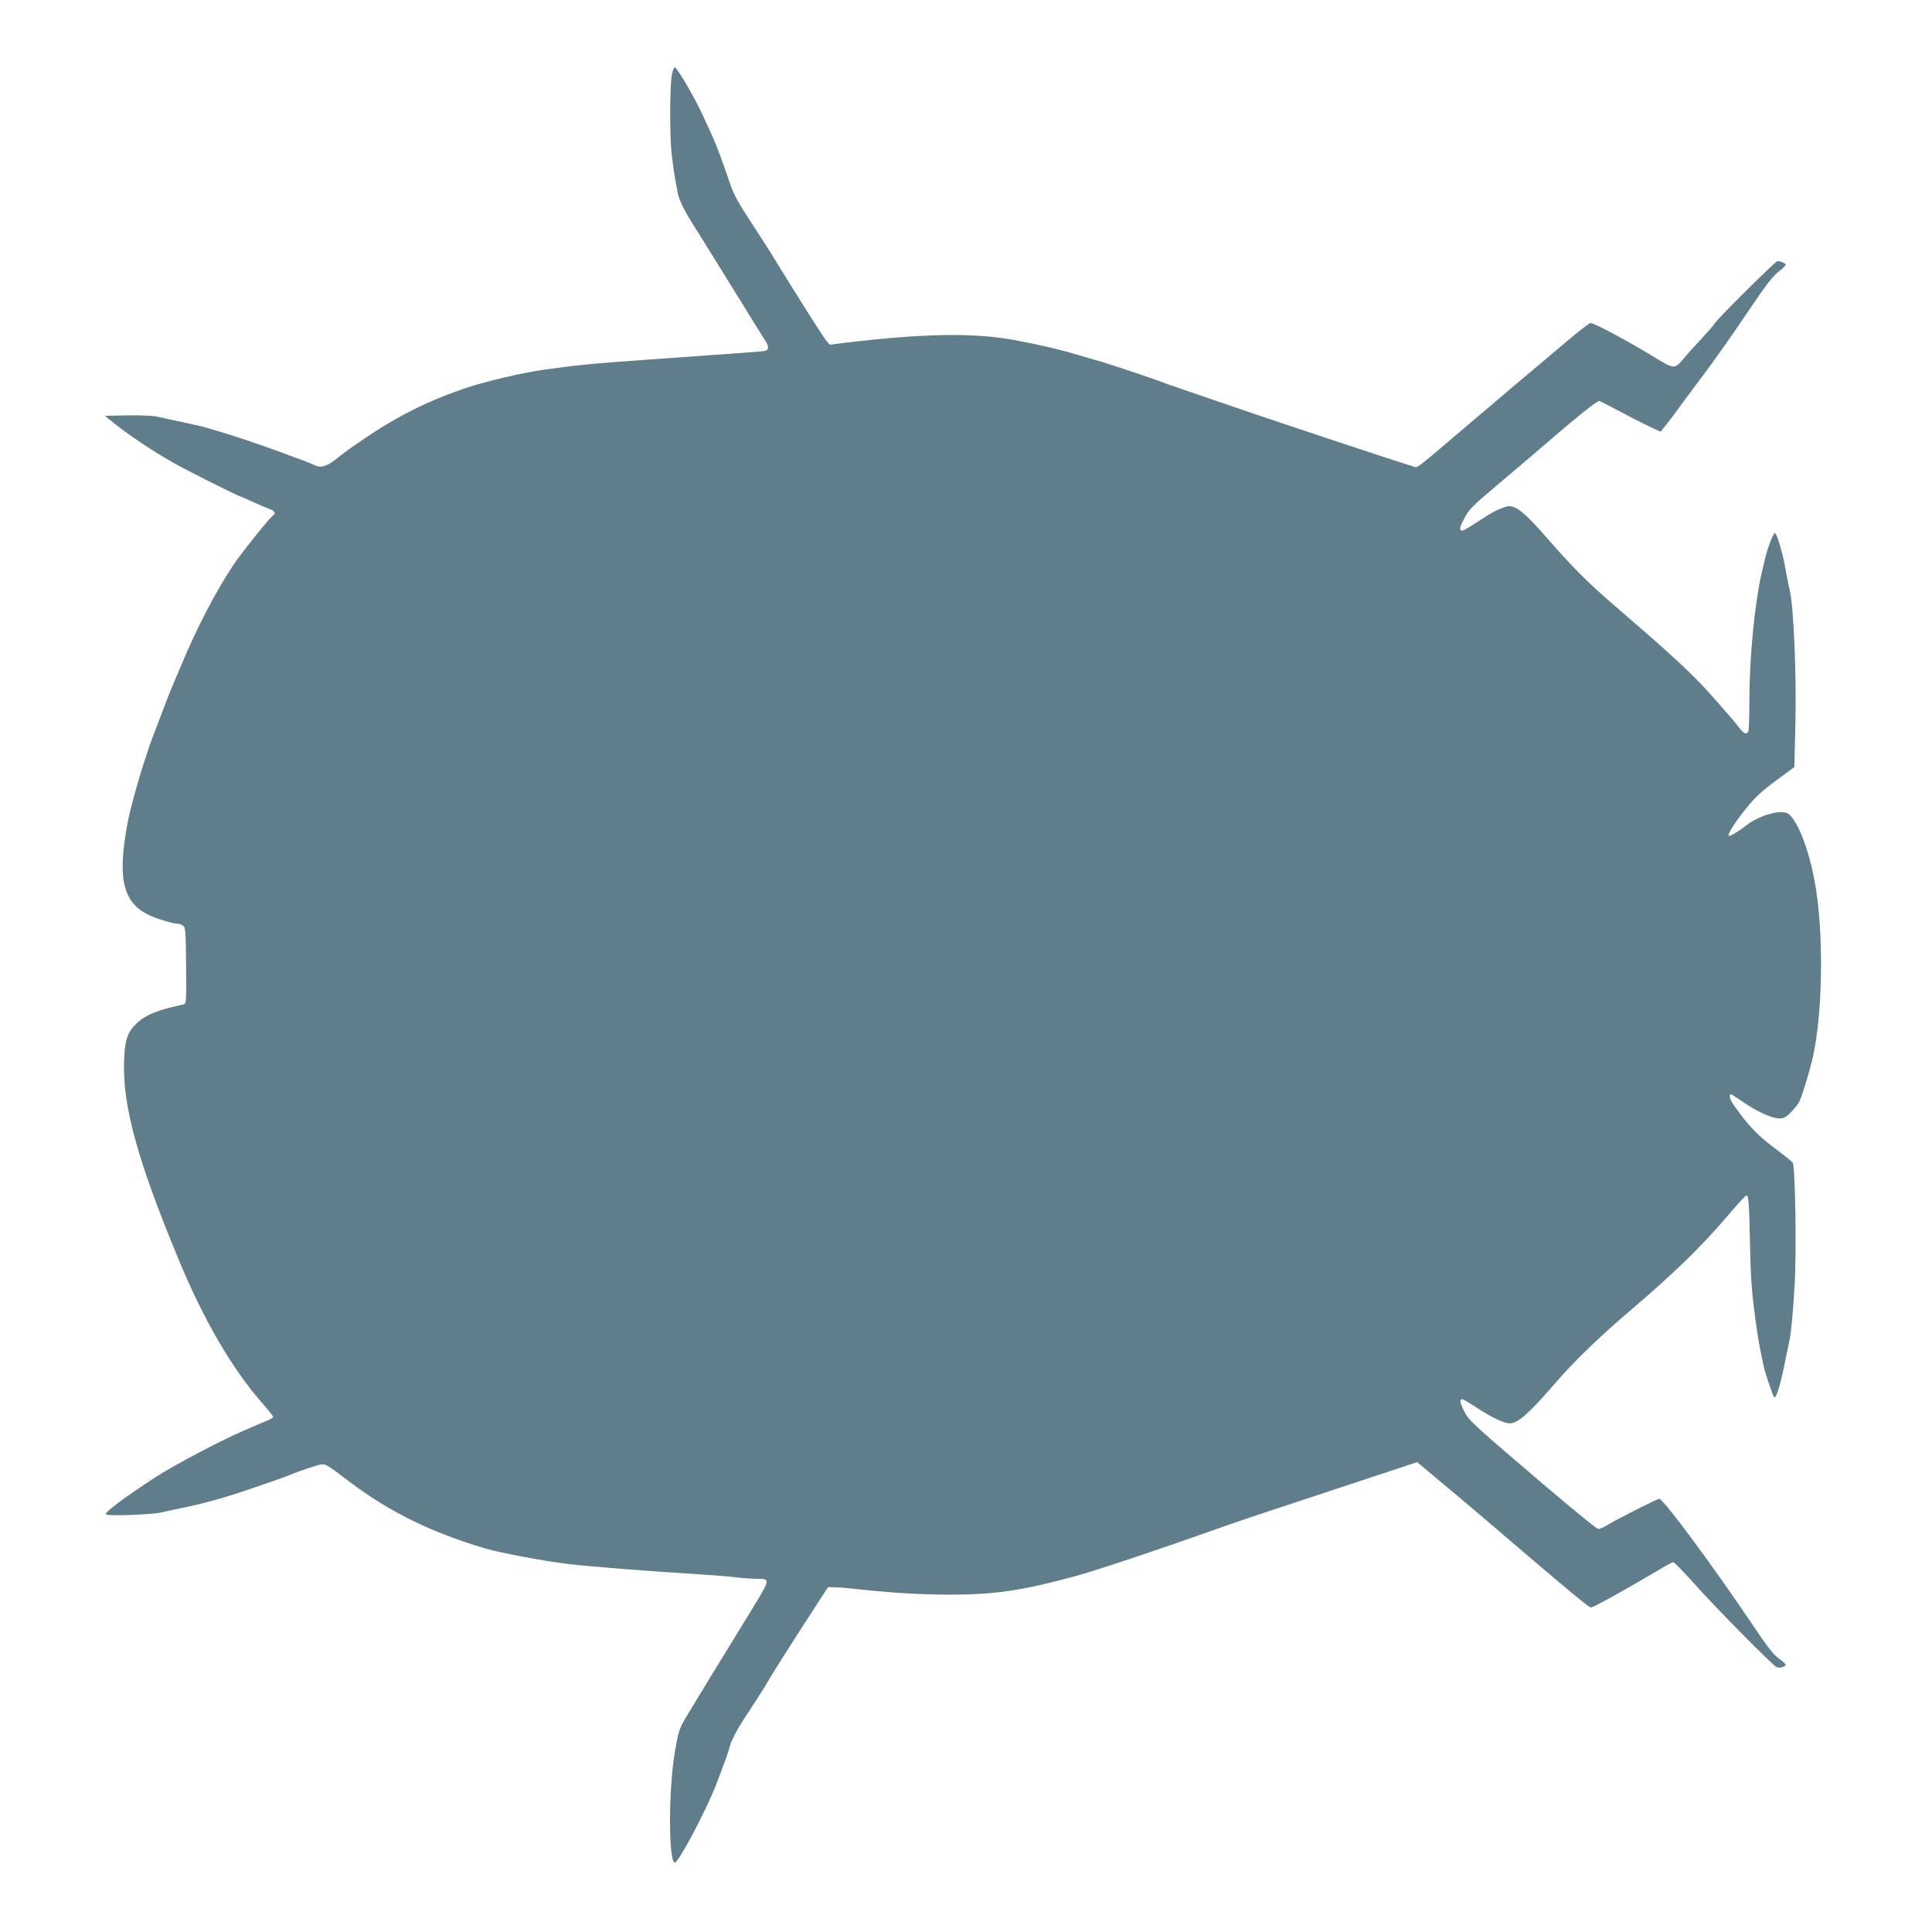 <?xml version="1.0" standalone="no"?>
<!DOCTYPE svg PUBLIC "-//W3C//DTD SVG 20010904//EN"
 "http://www.w3.org/TR/2001/REC-SVG-20010904/DTD/svg10.dtd">
<svg version="1.0" xmlns="http://www.w3.org/2000/svg"
 width="1280pt" height="1280pt" viewBox="0 0 1280 1280"
 preserveAspectRatio="xMidYMid meet">
<g transform="translate(0,1280) scale(0.1,-0.1)"
fill="#607d8b" stroke="none">
<path d="M4452 12309 c-15 -64 -16 -423 -1 -538 10 -85 17 -130 38 -244 9 -54
48 -131 136 -267 12 -19 64 -102 115 -185 51 -82 110 -177 130 -210 21 -33 68
-109 105 -170 37 -60 78 -126 91 -146 30 -44 30 -67 2 -74 -23 -4 -155 -14
-753 -56 -398 -28 -488 -37 -715 -69 -142 -20 -376 -75 -505 -118 -249 -83
-459 -187 -675 -334 -117 -80 -127 -87 -194 -140 -61 -49 -103 -60 -144 -39
-9 5 -42 18 -72 30 -30 11 -100 36 -155 57 -144 53 -309 108 -395 133 -41 12
-88 26 -105 31 -16 5 -84 20 -150 34 -66 14 -142 31 -170 37 -27 5 -115 9
-195 7 l-145 -3 70 -56 c90 -73 253 -181 380 -253 85 -49 438 -226 450 -226 2
0 36 -15 77 -34 40 -18 90 -39 111 -47 36 -13 47 -31 26 -44 -22 -14 -207
-245 -261 -325 -125 -189 -246 -423 -357 -690 -29 -69 -56 -134 -61 -145 -5
-11 -32 -81 -60 -155 -28 -74 -56 -146 -61 -160 -12 -28 -70 -205 -87 -265
-45 -156 -66 -237 -78 -304 -68 -369 -29 -525 152 -608 54 -24 152 -53 183
-53 9 0 25 -6 34 -13 16 -11 18 -39 20 -265 2 -246 1 -253 -18 -257 -166 -35
-244 -66 -303 -119 -68 -62 -85 -111 -90 -260 -10 -292 89 -654 360 -1307 165
-400 354 -725 552 -951 42 -48 76 -91 76 -95 0 -5 -15 -14 -32 -22 -38 -15
-64 -26 -167 -71 -163 -71 -452 -224 -581 -307 -196 -127 -330 -227 -330 -245
0 -14 293 -4 365 11 28 6 84 18 125 27 156 32 272 64 420 113 137 46 283 97
315 111 54 23 173 63 200 67 34 4 35 4 196 -118 260 -196 537 -332 894 -438
98 -29 391 -84 550 -103 157 -18 512 -46 865 -68 96 -6 211 -15 254 -21 44 -5
102 -9 130 -9 91 0 91 0 -26 -192 -58 -95 -129 -211 -158 -258 -73 -118 -149
-242 -263 -431 -69 -113 -71 -118 -97 -274 -42 -248 -41 -725 1 -725 25 0 211
352 277 525 67 177 79 212 92 260 8 28 44 97 85 160 88 135 125 192 145 226
44 75 130 212 265 421 l151 233 44 -1 c25 0 95 -6 155 -13 248 -26 401 -35
605 -36 298 0 478 26 825 120 150 41 529 167 945 315 128 46 332 114 927 310
l402 133 98 -82 c54 -45 134 -112 178 -149 44 -37 204 -172 355 -302 390 -333
507 -430 521 -430 15 0 239 124 439 243 52 32 100 57 106 57 6 0 62 -57 125
-127 147 -166 537 -561 561 -569 22 -7 58 4 58 17 0 5 -20 24 -46 42 -34 24
-76 78 -169 217 -268 398 -595 840 -622 840 -14 0 -288 -139 -353 -179 -19
-11 -42 -21 -51 -21 -9 0 -164 126 -345 280 -502 428 -511 437 -545 503 -27
54 -30 77 -10 77 5 0 49 -26 97 -58 97 -63 179 -102 216 -102 55 0 130 67 305
270 115 134 290 303 468 455 314 267 497 445 679 659 59 69 111 126 116 126
15 0 19 -53 24 -315 5 -234 11 -320 36 -505 18 -134 32 -210 58 -325 10 -42
59 -185 66 -192 13 -13 43 85 75 247 11 52 22 109 26 125 12 59 25 193 35 375
13 222 4 788 -13 808 -6 8 -61 51 -122 97 -114 86 -177 152 -272 289 -22 31
-30 66 -15 66 4 0 37 -21 73 -46 86 -62 198 -114 246 -114 33 0 45 7 80 43 22
23 45 51 51 62 20 40 64 182 89 285 71 300 78 854 14 1190 -40 210 -110 389
-171 437 -43 34 -191 -6 -280 -75 -49 -39 -110 -75 -116 -69 -10 10 36 84 113
179 61 76 104 116 199 186 l122 90 7 284 c8 328 -12 795 -39 893 -3 11 -12 58
-21 105 -8 47 -19 101 -24 120 -29 109 -44 151 -54 147 -11 -3 -52 -114 -67
-184 -6 -24 -15 -64 -21 -90 -45 -203 -79 -555 -79 -835 0 -102 -3 -193 -6
-202 -10 -26 -31 -18 -61 22 -15 20 -50 63 -78 94 -27 32 -84 96 -125 142 -41
47 -129 135 -195 196 -122 112 -150 137 -430 379 -175 151 -278 255 -432 431
-180 206 -232 244 -295 220 -58 -21 -82 -34 -152 -80 -121 -78 -128 -82 -139
-71 -8 8 -1 30 24 76 30 58 53 82 199 205 91 77 194 165 230 195 342 295 453
383 468 378 9 -4 55 -27 102 -52 133 -72 300 -154 303 -150 1 2 21 26 42 53
22 28 47 60 55 72 8 12 60 82 115 156 56 73 116 155 135 182 19 26 56 78 82
115 26 36 105 151 175 255 94 139 140 198 175 225 27 19 48 41 48 47 0 10 -30
23 -54 24 -13 0 -395 -379 -415 -412 -10 -15 -49 -60 -87 -101 -38 -40 -91
-98 -117 -130 -65 -76 -61 -76 -212 16 -173 105 -383 217 -408 217 -7 0 -80
-57 -162 -126 -83 -70 -167 -141 -187 -158 -71 -59 -174 -146 -428 -362 -405
-344 -366 -314 -397 -304 -114 33 -1053 346 -1308 435 -104 36 -224 77 -265
91 -41 14 -84 29 -95 34 -24 11 -376 129 -420 140 -16 5 -77 22 -135 39 -130
39 -272 71 -430 100 -266 48 -605 41 -1119 -21 l-94 -12 -22 26 c-22 26 -179
274 -375 593 -19 31 -80 125 -134 208 -75 114 -107 173 -128 237 -46 136 -88
250 -117 315 -15 33 -43 94 -62 135 -52 115 -165 310 -188 324 -4 3 -13 -17
-19 -45z"/>
</g>
</svg>
